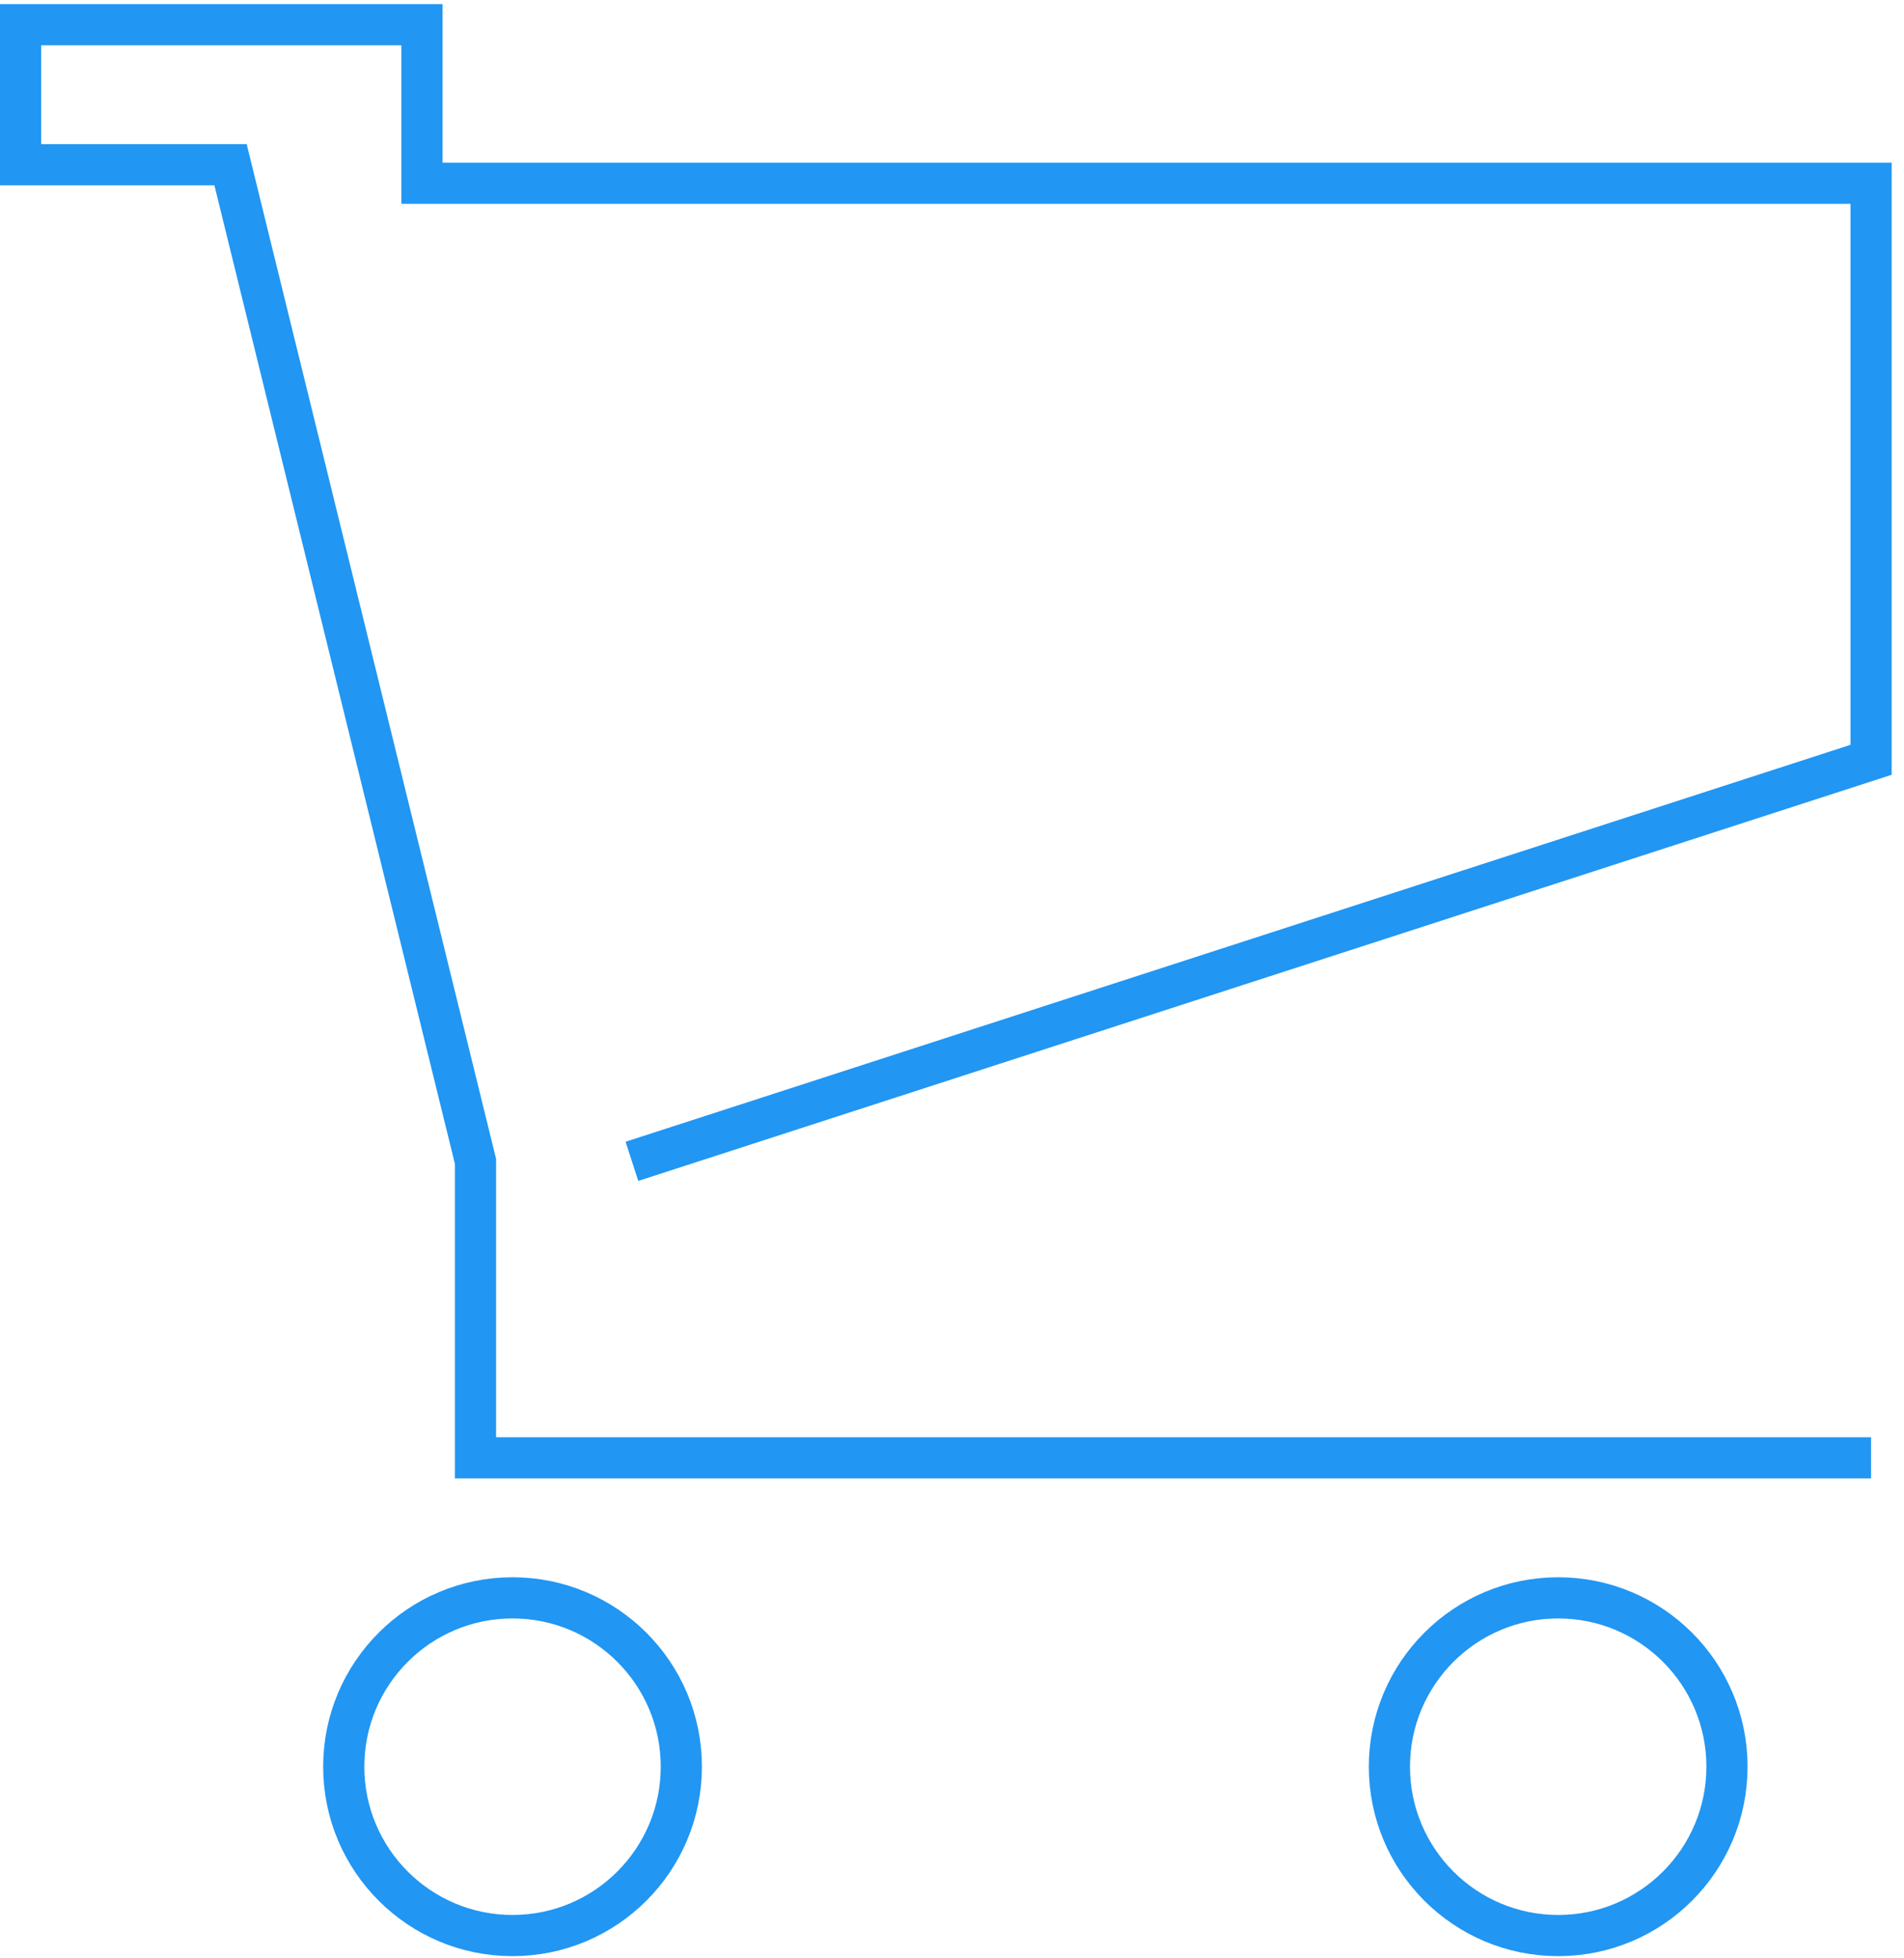 <?xml version="1.0" encoding="utf-8"?>
<!-- Generator: Adobe Illustrator 19.2.1, SVG Export Plug-In . SVG Version: 6.00 Build 0)  -->
<svg xmlns="http://www.w3.org/2000/svg" xmlns:xlink="http://www.w3.org/1999/xlink" version="1.1" id="Layer_1" x="0px" y="0px" viewBox="0 0 92.5 95.1" style="enable-background:new 0 0 92.5 95.1;" xml:space="preserve">
<style type="text/css">
	.st0{fill:none;stroke:#2196F3;stroke-width:2;stroke-miterlimit:10;}
</style>
<g>
	<polyline class="st0" points="30.7,56.4 90.9,36.9 90.9,8.9 20.5,8.9 20.5,1.2 1,1.2 1,8 11.2,8 23.1,56.4 23.1,70.8 90.9,70.8     "/>
	<circle class="st0" cx="24.9" cy="85.8" r="8.2"/>
	<circle class="st0" cx="75.7" cy="85.8" r="8.2"/>
</g>
</svg>
